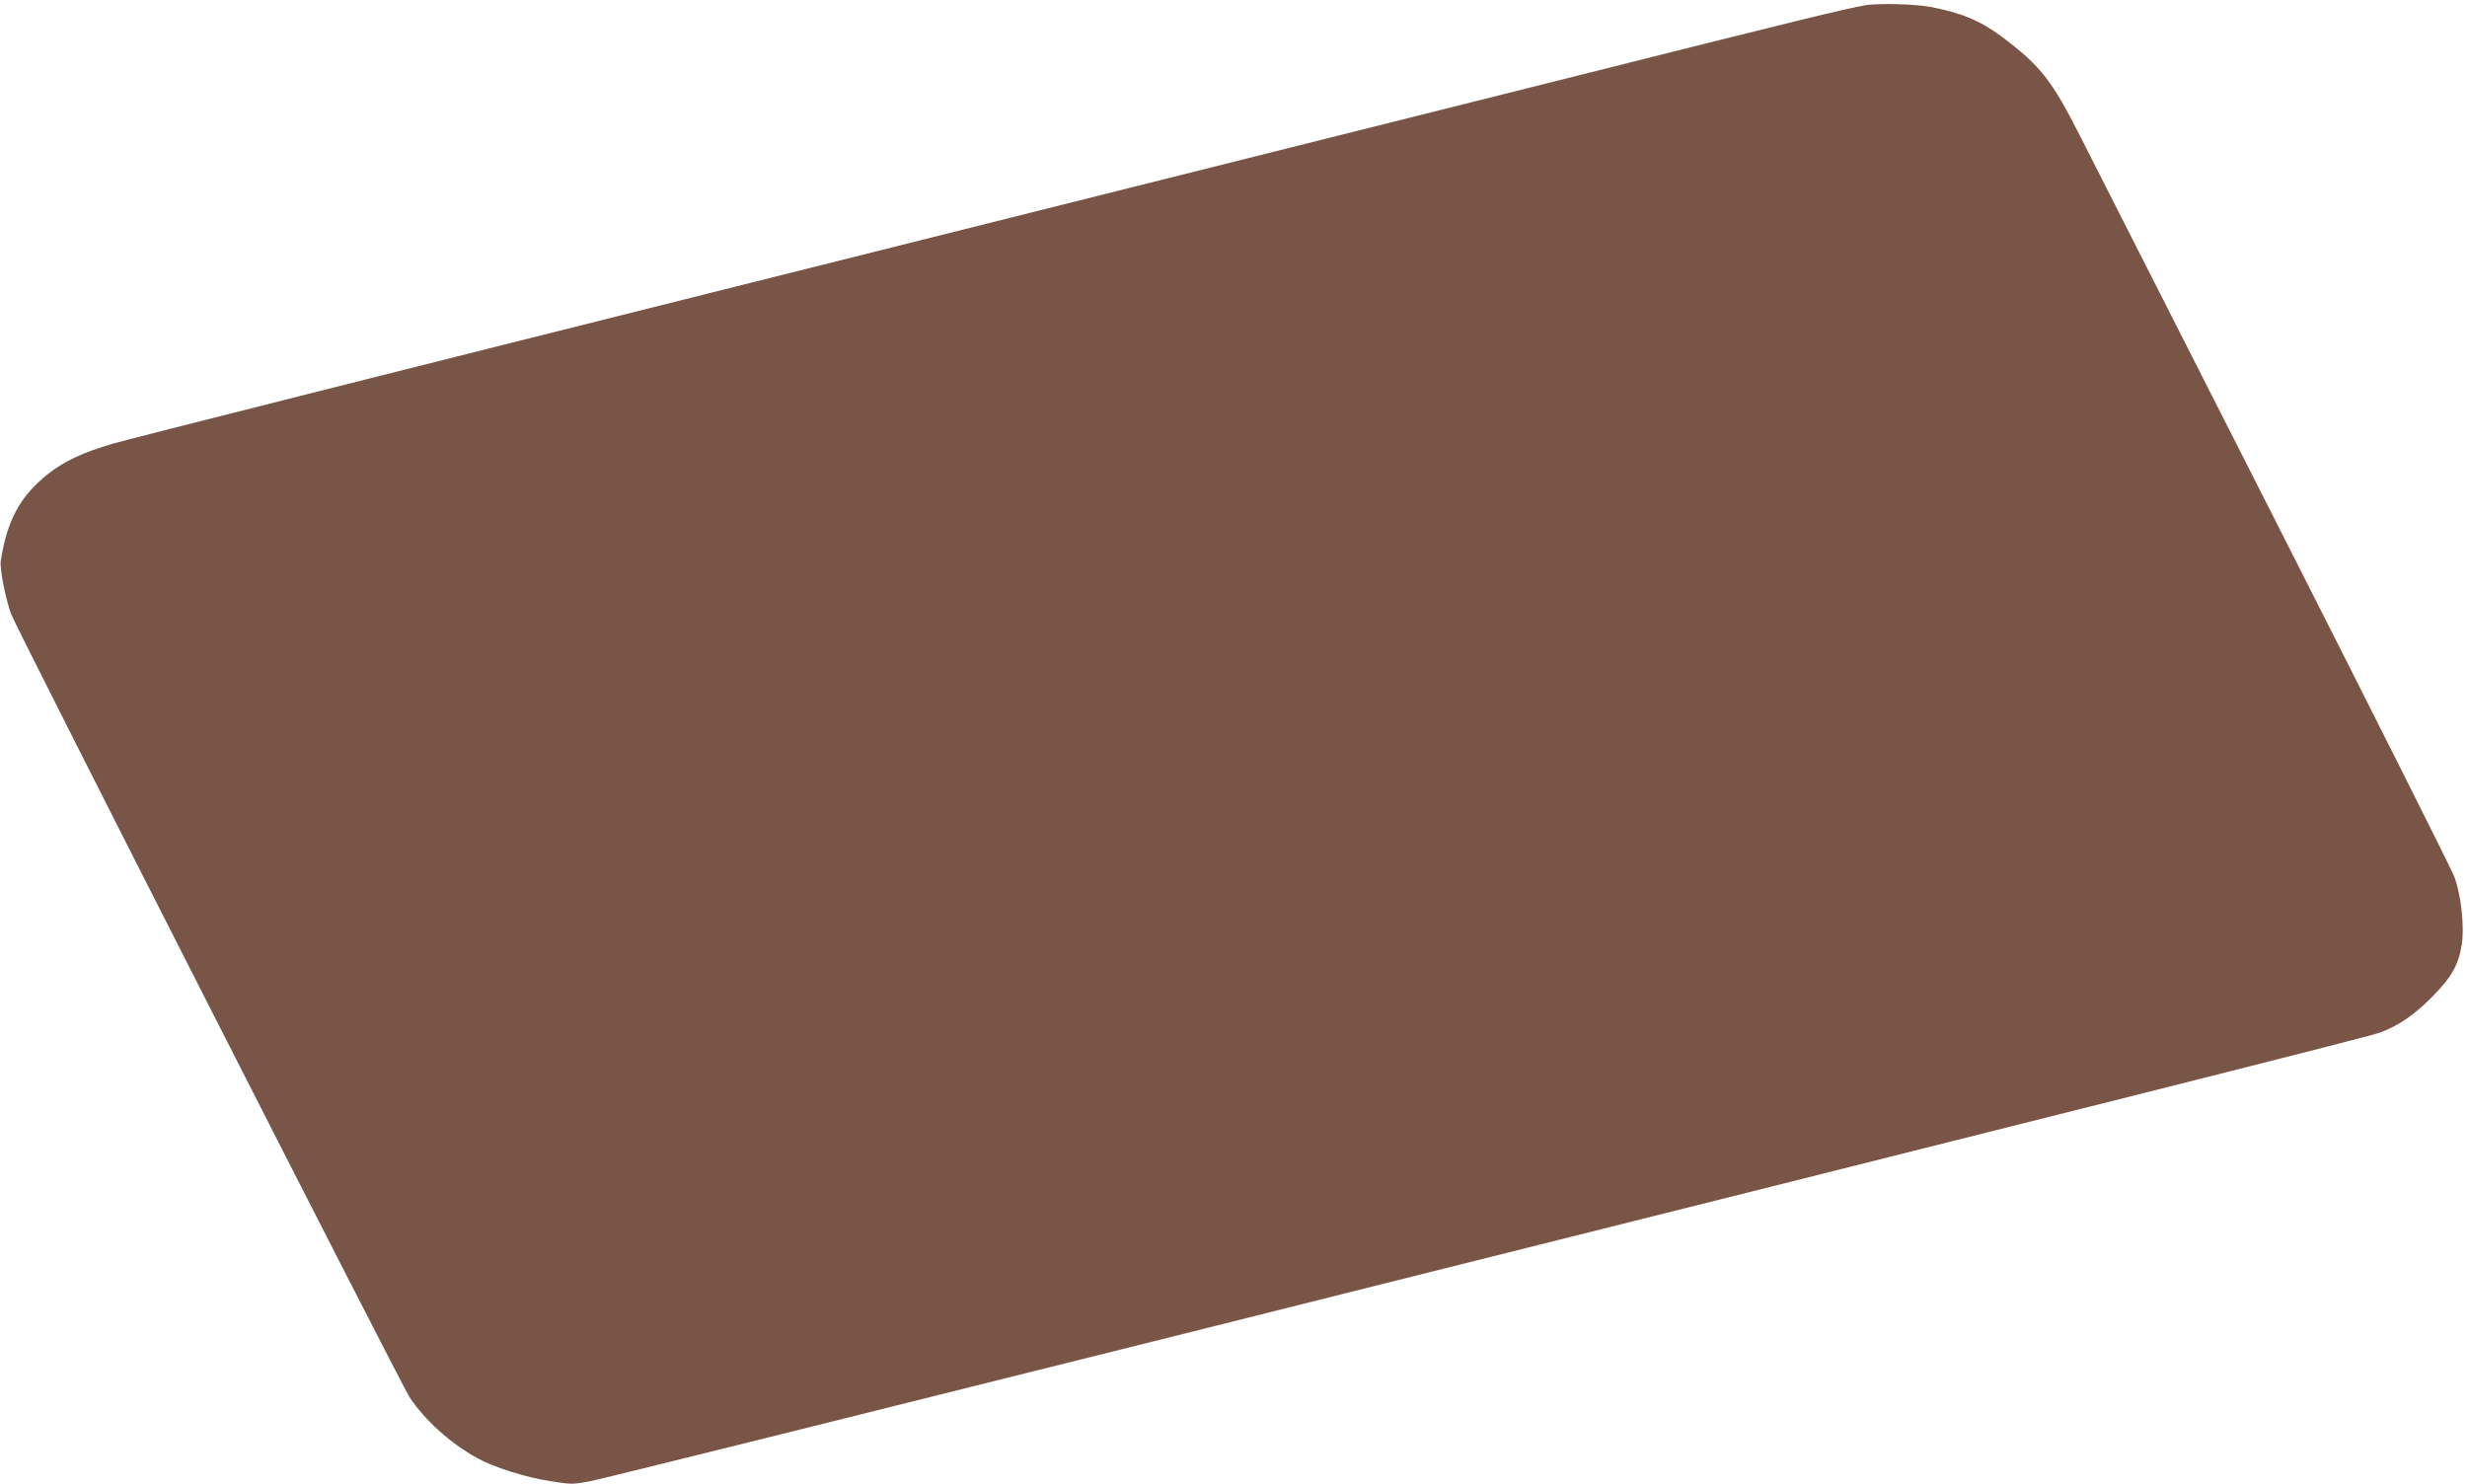 <?xml version="1.0" standalone="no"?>
<!DOCTYPE svg PUBLIC "-//W3C//DTD SVG 20010904//EN"
 "http://www.w3.org/TR/2001/REC-SVG-20010904/DTD/svg10.dtd">
<svg version="1.0" xmlns="http://www.w3.org/2000/svg"
 width="1280pt" height="770pt" viewBox="0 0 1280 770"
 preserveAspectRatio="xMidYMid meet">
<g transform="translate(0,770) scale(0.1,-0.1)"
fill="#795548" stroke="none">
<path d="M9680 7673 c-97 -16 -363 -81 -1485 -363 -698 -175 -2665 -668 -4370
-1095 -1705 -427 -3161 -794 -3235 -816 -159 -46 -257 -92 -343 -160 -144
-116 -210 -239 -243 -449 -7 -39 26 -202 54 -277 31 -82 2022 -3994 2067
-4063 79 -119 209 -237 349 -315 86 -48 252 -101 383 -121 106 -17 116 -17
205 0 51 9 1432 353 3068 762 4965 1243 6162 1545 6219 1566 97 37 174 89 267
182 104 105 140 168 157 276 14 95 -3 250 -38 349 -15 40 -435 876 -934 1859
-499 983 -954 1879 -1011 1991 -144 284 -204 361 -403 510 -112 84 -211 125
-376 156 -76 14 -268 19 -331 8z"/>
</g>
</svg>
